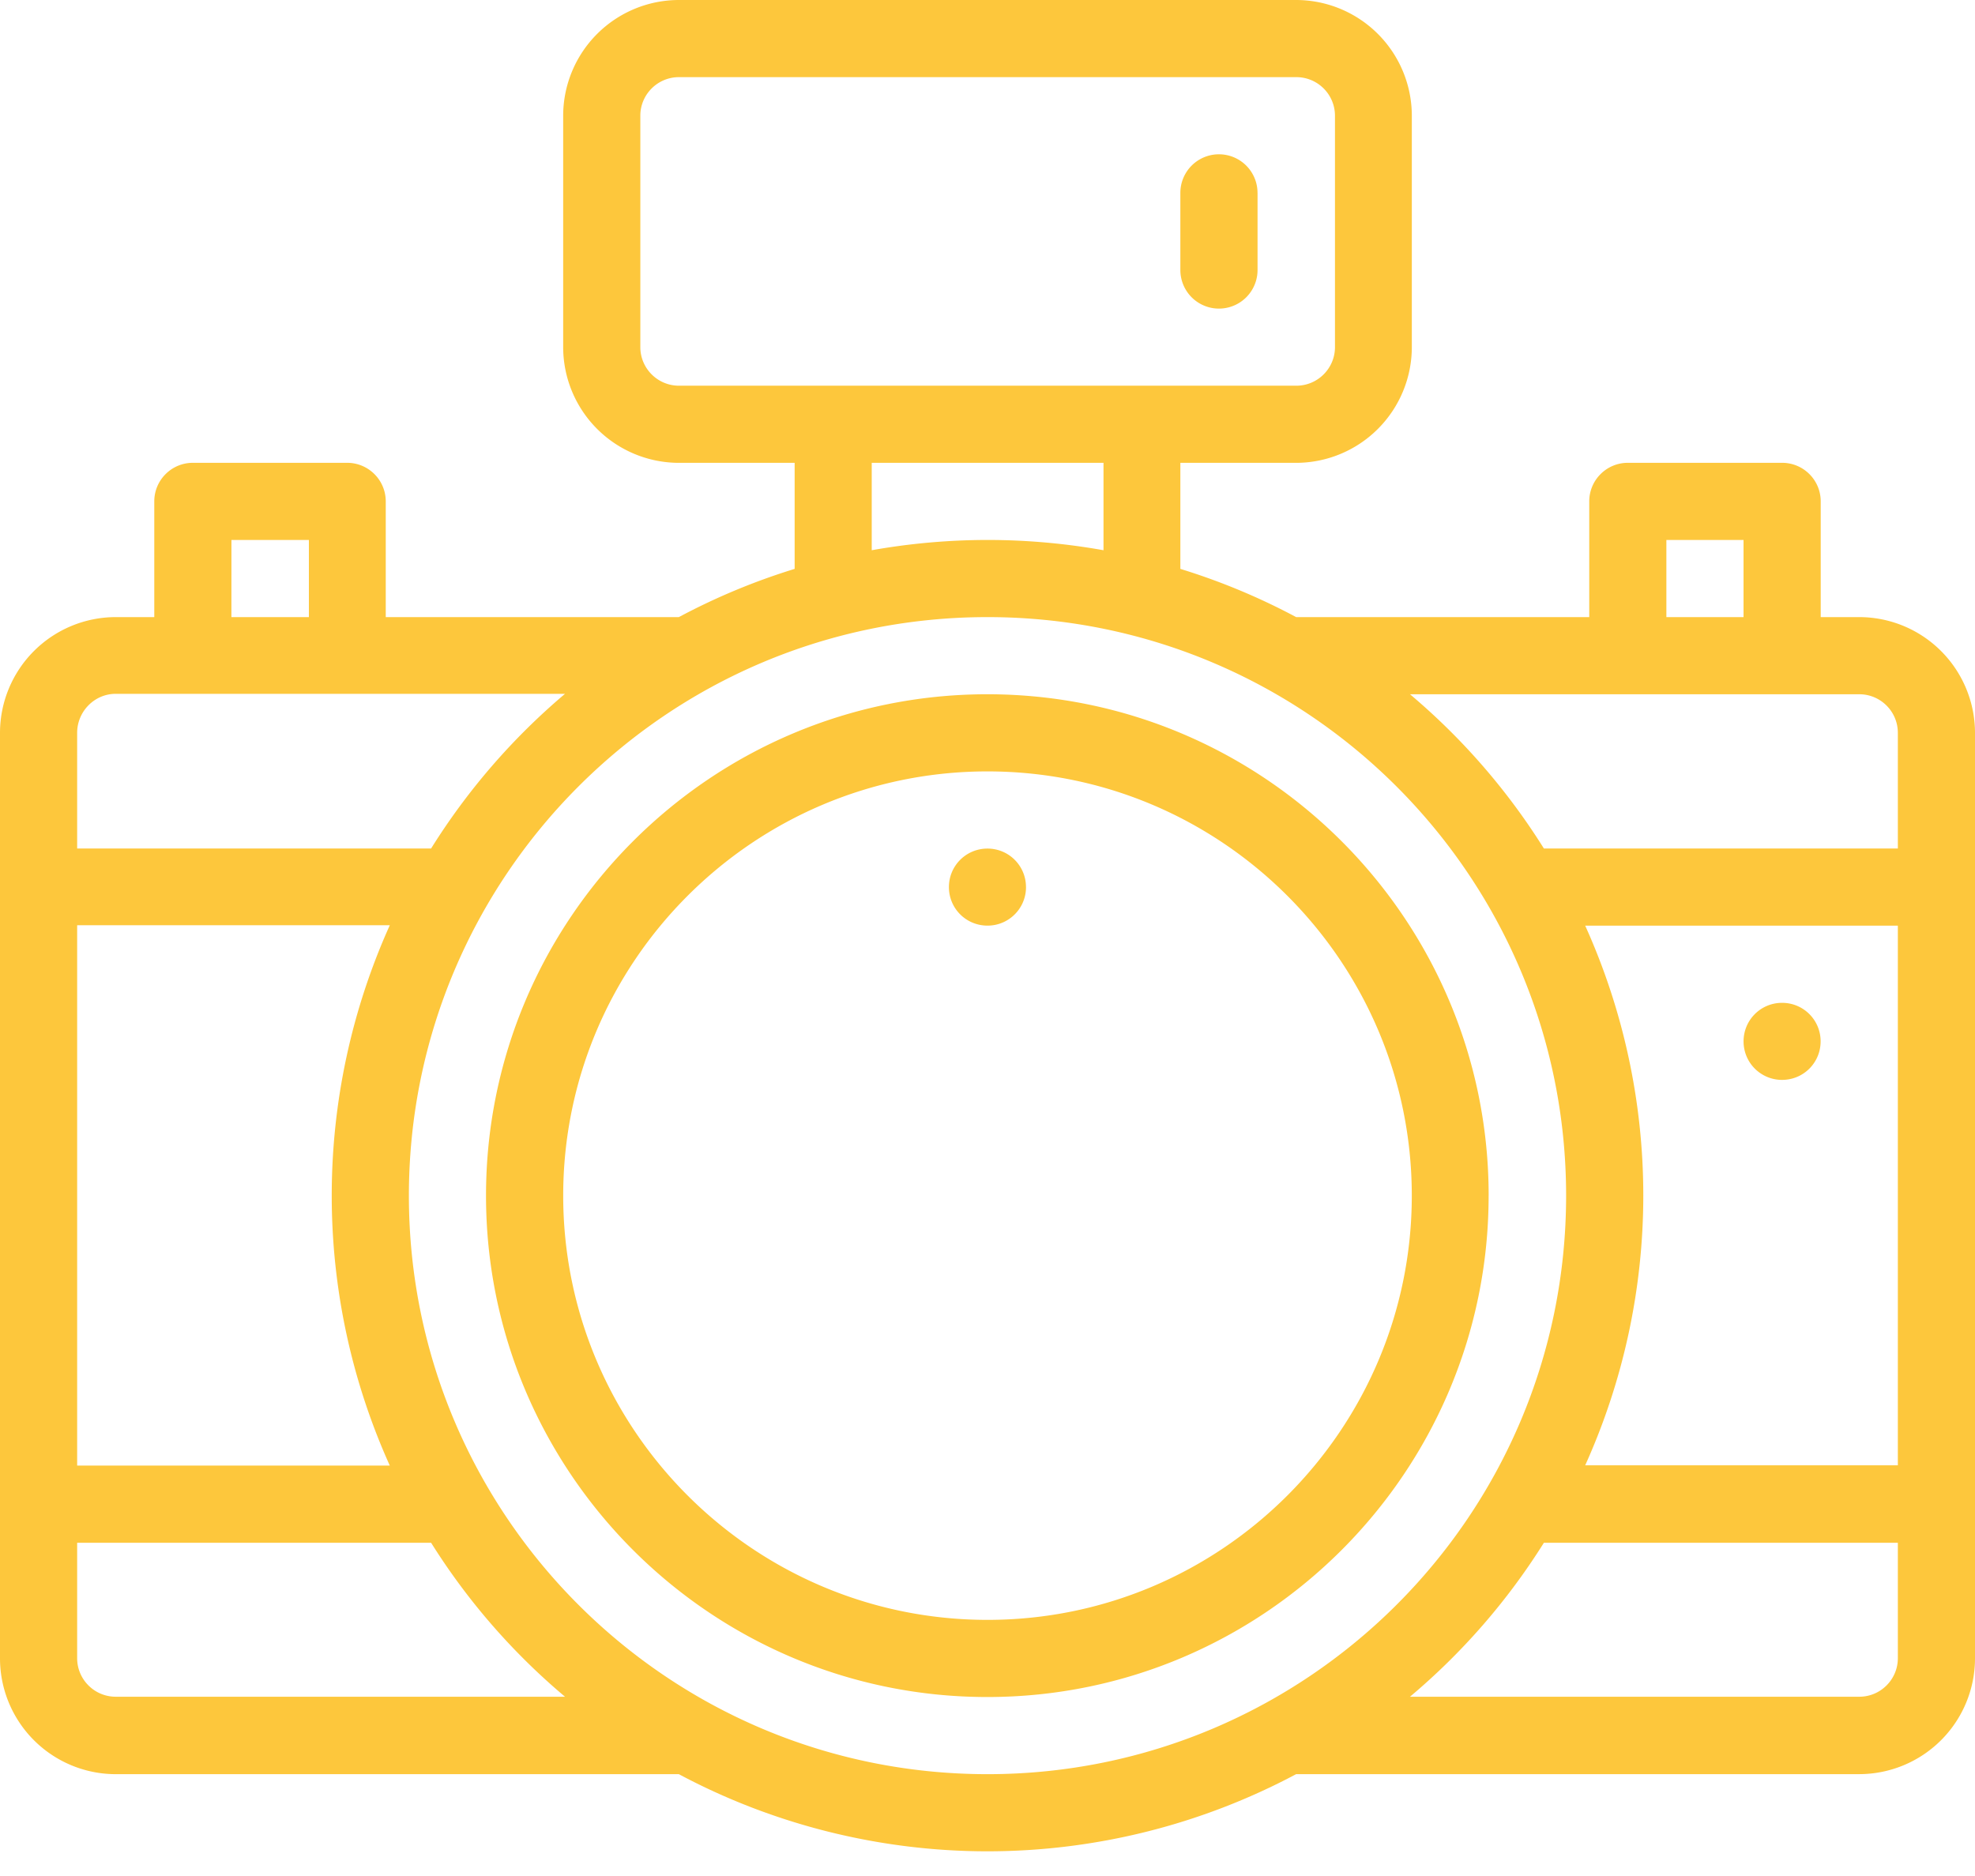 <svg xmlns="http://www.w3.org/2000/svg" width="60" height="57"><path fill="#FDC73C" d="M57.656 22.266c0-.647-.525-1.172-1.172-1.172H42.835a19.982 19.982 0 014.068 4.687h10.753zm0 5.859h-9.498a19.923 19.923 0 010 16.396h9.498zm0 18.75H46.903a19.956 19.956 0 01-4.068 4.678h13.65c.646 0 1.171-.525 1.171-1.17zM47.578 36.328c0-9.706-7.87-17.578-17.578-17.578-9.751 0-17.578 7.914-17.578 17.578 0 9.7 7.863 17.578 17.578 17.578 9.68 0 17.578-7.841 17.578-17.578zM17.165 51.553a19.957 19.957 0 01-4.068-4.678H2.344v3.508c0 .645.525 1.17 1.172 1.17zM2.344 44.53h9.498a19.944 19.944 0 01-1.764-8.203 20 20 0 011.764-8.215H2.344zm0-18.75h10.753a20.043 20.043 0 014.068-4.699H3.515c-.646 0-1.171.537-1.171 1.184zm4.686-7.03h2.354v-2.344H7.031zm19.453-4.688v2.656a20.13 20.13 0 013.521-.312c1.185 0 2.363.106 3.52.312v-2.656zm12.9-2.343c.647 0 1.173-.526 1.173-1.172V3.516c0-.647-.526-1.172-1.173-1.172H20.626c-.647 0-1.173.525-1.173 1.172v7.03c0 .647.526 1.173 1.173 1.173zm11.241 7.031h2.344v-2.344h-2.344zM60 22.266V50.39a3.52 3.52 0 01-3.516 3.515H39.377A19.952 19.952 0 0130 56.25c-3.272 0-6.507-.811-9.377-2.344H3.516A3.52 3.52 0 010 50.391V22.266a3.52 3.52 0 013.516-3.516h1.171v-3.516c0-.647.525-1.172 1.172-1.172h4.688c.647 0 1.172.525 1.172 1.172v3.516h8.904a19.876 19.876 0 013.518-1.465v-3.222h-3.516a3.52 3.52 0 01-3.516-3.516V3.516A3.52 3.52 0 0120.625 0h18.75a3.52 3.52 0 013.516 3.516v7.03a3.52 3.52 0 01-3.516 3.517h-3.516v3.222a19.83 19.83 0 013.518 1.465h8.904v-3.516c0-.647.525-1.172 1.172-1.172h4.688c.647 0 1.172.525 1.172 1.172v3.516h1.171A3.52 3.52 0 0160 22.266zM42.89 36.328c0-7.108-5.782-12.89-12.89-12.89-7.108 0-12.89 5.782-12.89 12.89 0 7.108 5.782 12.89 12.89 12.89 7.108 0 12.89-5.782 12.89-12.89zm2.334 0c0 8.4-6.831 15.234-15.229 15.234s-15.23-6.834-15.23-15.234 6.832-15.234 15.23-15.234 15.23 6.834 15.23 15.234zM38.204 5.86v2.344a1.172 1.172 0 01-2.345 0V5.86a1.172 1.172 0 012.344 0zM55.31 31.641c0 .603-.453 1.105-1.053 1.164a1.168 1.168 0 01-1.288-1.164c0-.65.523-1.171 1.17-1.171.65 0 1.171.523 1.171 1.17zm-24.14-4.688c0 .692-.593 1.234-1.288 1.165a1.167 1.167 0 01-1.054-1.165c0-.649.523-1.17 1.171-1.17.649 0 1.17.522 1.17 1.17z"/></svg>